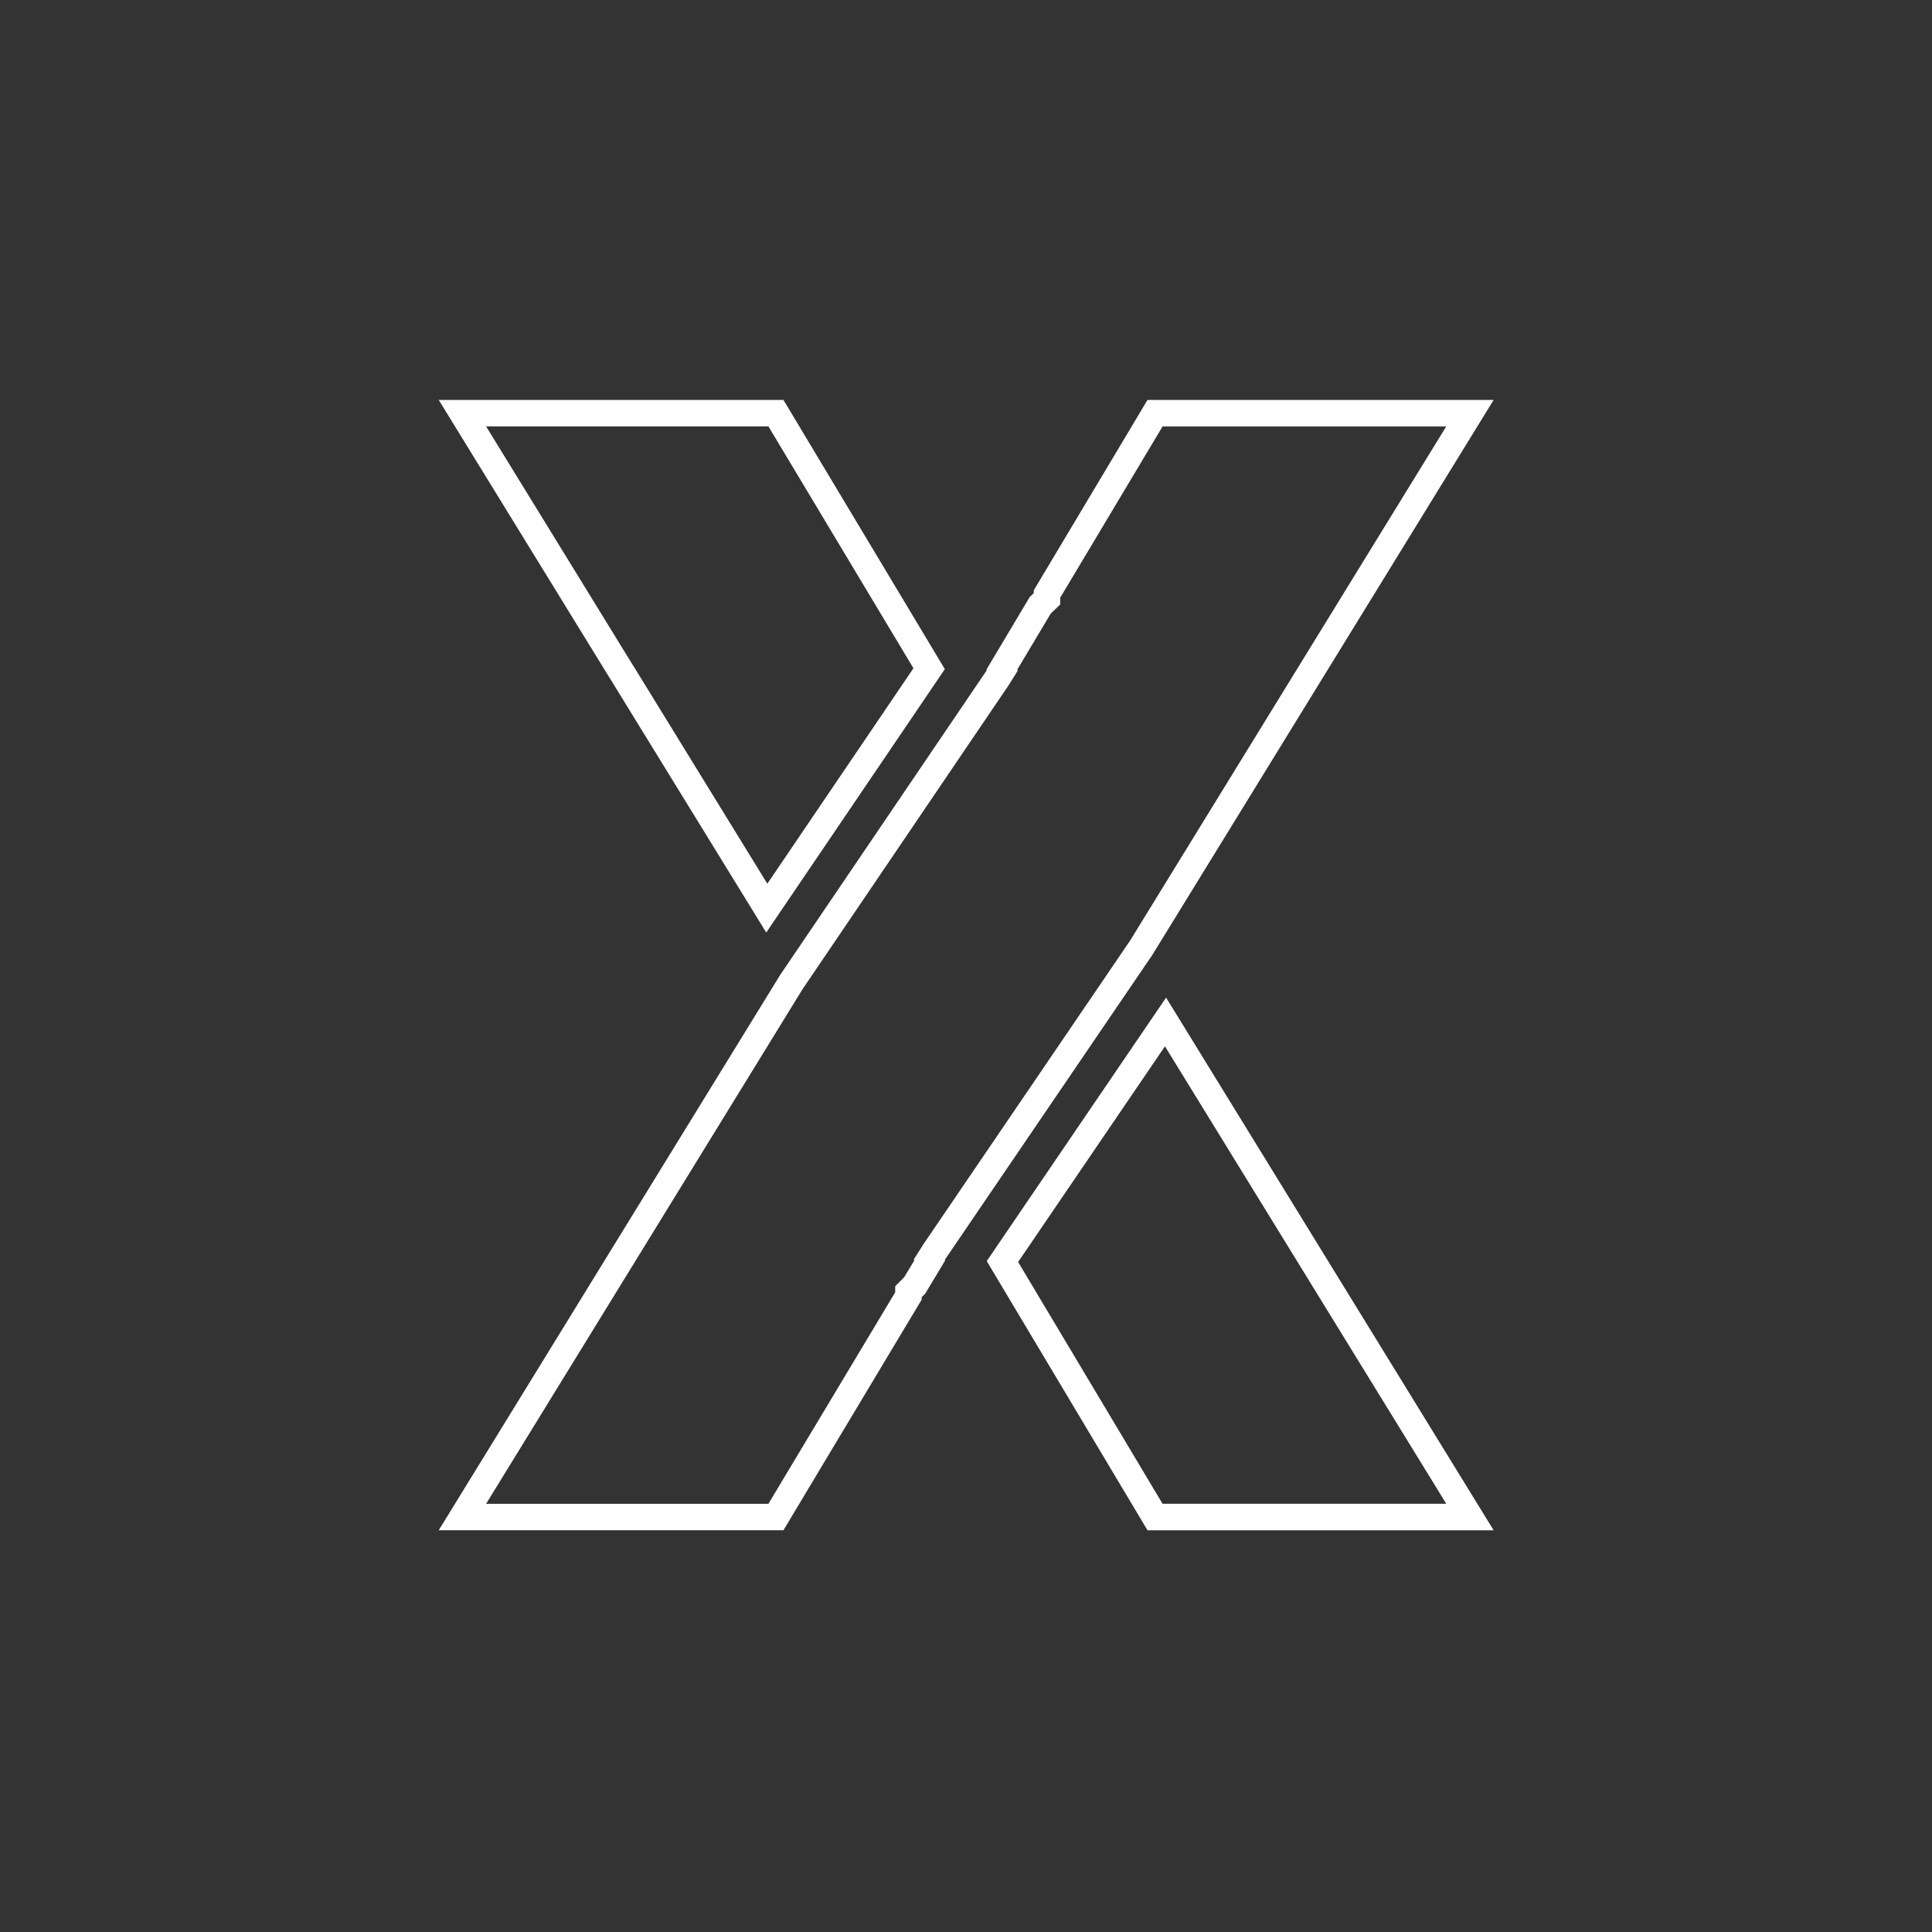 <svg xmlns="http://www.w3.org/2000/svg" xmlns:xlink="http://www.w3.org/1999/xlink" width="500" zoomAndPan="magnify" viewBox="0 0 375 375" height="500" preserveAspectRatio="xMidYMid meet" version="1.0"><rect x="0" y="0" width="375" height="375" fill="#333333" stroke="none"/><defs><clipPath id="f7f7df8a95"><path d="M 85.156 77.449 L 289.906 77.449 L 289.906 297.199 L 85.156 297.199 Z M 85.156 77.449 " clip-rule="nonzero"/></clipPath><clipPath id="d7fed95288"><path d="M 85.156 77.449 L 184 77.449 L 184 182 L 85.156 182 Z M 85.156 77.449 " clip-rule="nonzero"/></clipPath><clipPath id="2215ccf912"><path d="M 191 193 L 289.906 193 L 289.906 297.199 L 191 297.199 Z M 191 193 " clip-rule="nonzero"/></clipPath></defs><g clip-path="url(#f7f7df8a95)"><path fill="#ffffff" d="M 280.723 82.758 L 219.348 182.574 L 179.141 241.648 L 177.367 244.469 L 177.469 244.641 L 175.512 247.895 L 175.25 248.16 L 173.758 249.664 L 173.758 250.836 L 149.148 291.887 L 94.352 291.887 L 155.75 192.035 L 195.785 132.988 L 197.551 130.16 L 197.445 129.984 L 203.938 119.105 L 204.207 118.844 L 205.789 117.328 L 205.789 116.008 L 225.656 82.766 L 280.723 82.766 M 289.914 77.625 L 222.73 77.625 L 200.645 114.594 L 200.645 115.137 L 199.871 115.879 L 191.453 129.992 L 191.523 130.109 L 151.418 189.254 L 85.156 297.02 L 152.066 297.02 L 178.898 252.25 L 178.898 251.777 L 179.602 251.066 L 183.457 244.645 L 183.387 244.531 L 223.66 185.359 Z M 289.914 77.625 " fill-opacity="1" fill-rule="nonzero"/></g><g clip-path="url(#d7fed95288)"><path fill="#ffffff" d="M 149.148 82.758 L 177.297 129.707 L 148.938 171.531 L 123.086 129.488 L 123.039 129.41 L 122.984 129.332 L 122.809 129.062 L 94.348 82.758 L 149.148 82.758 M 152.066 77.625 L 85.156 77.625 L 118.477 131.828 L 118.703 132.176 L 148.727 181.004 L 183.391 129.879 Z M 152.066 77.625 " fill-opacity="1" fill-rule="nonzero"/></g><g clip-path="url(#2215ccf912)"><path fill="#ffffff" d="M 226.117 203.09 L 280.723 291.883 L 225.652 291.883 L 197.617 244.953 L 226.117 203.09 M 226.336 193.633 L 191.527 244.777 L 222.73 297.027 L 289.914 297.027 Z M 226.336 193.633 " fill-opacity="1" fill-rule="nonzero"/></g></svg>